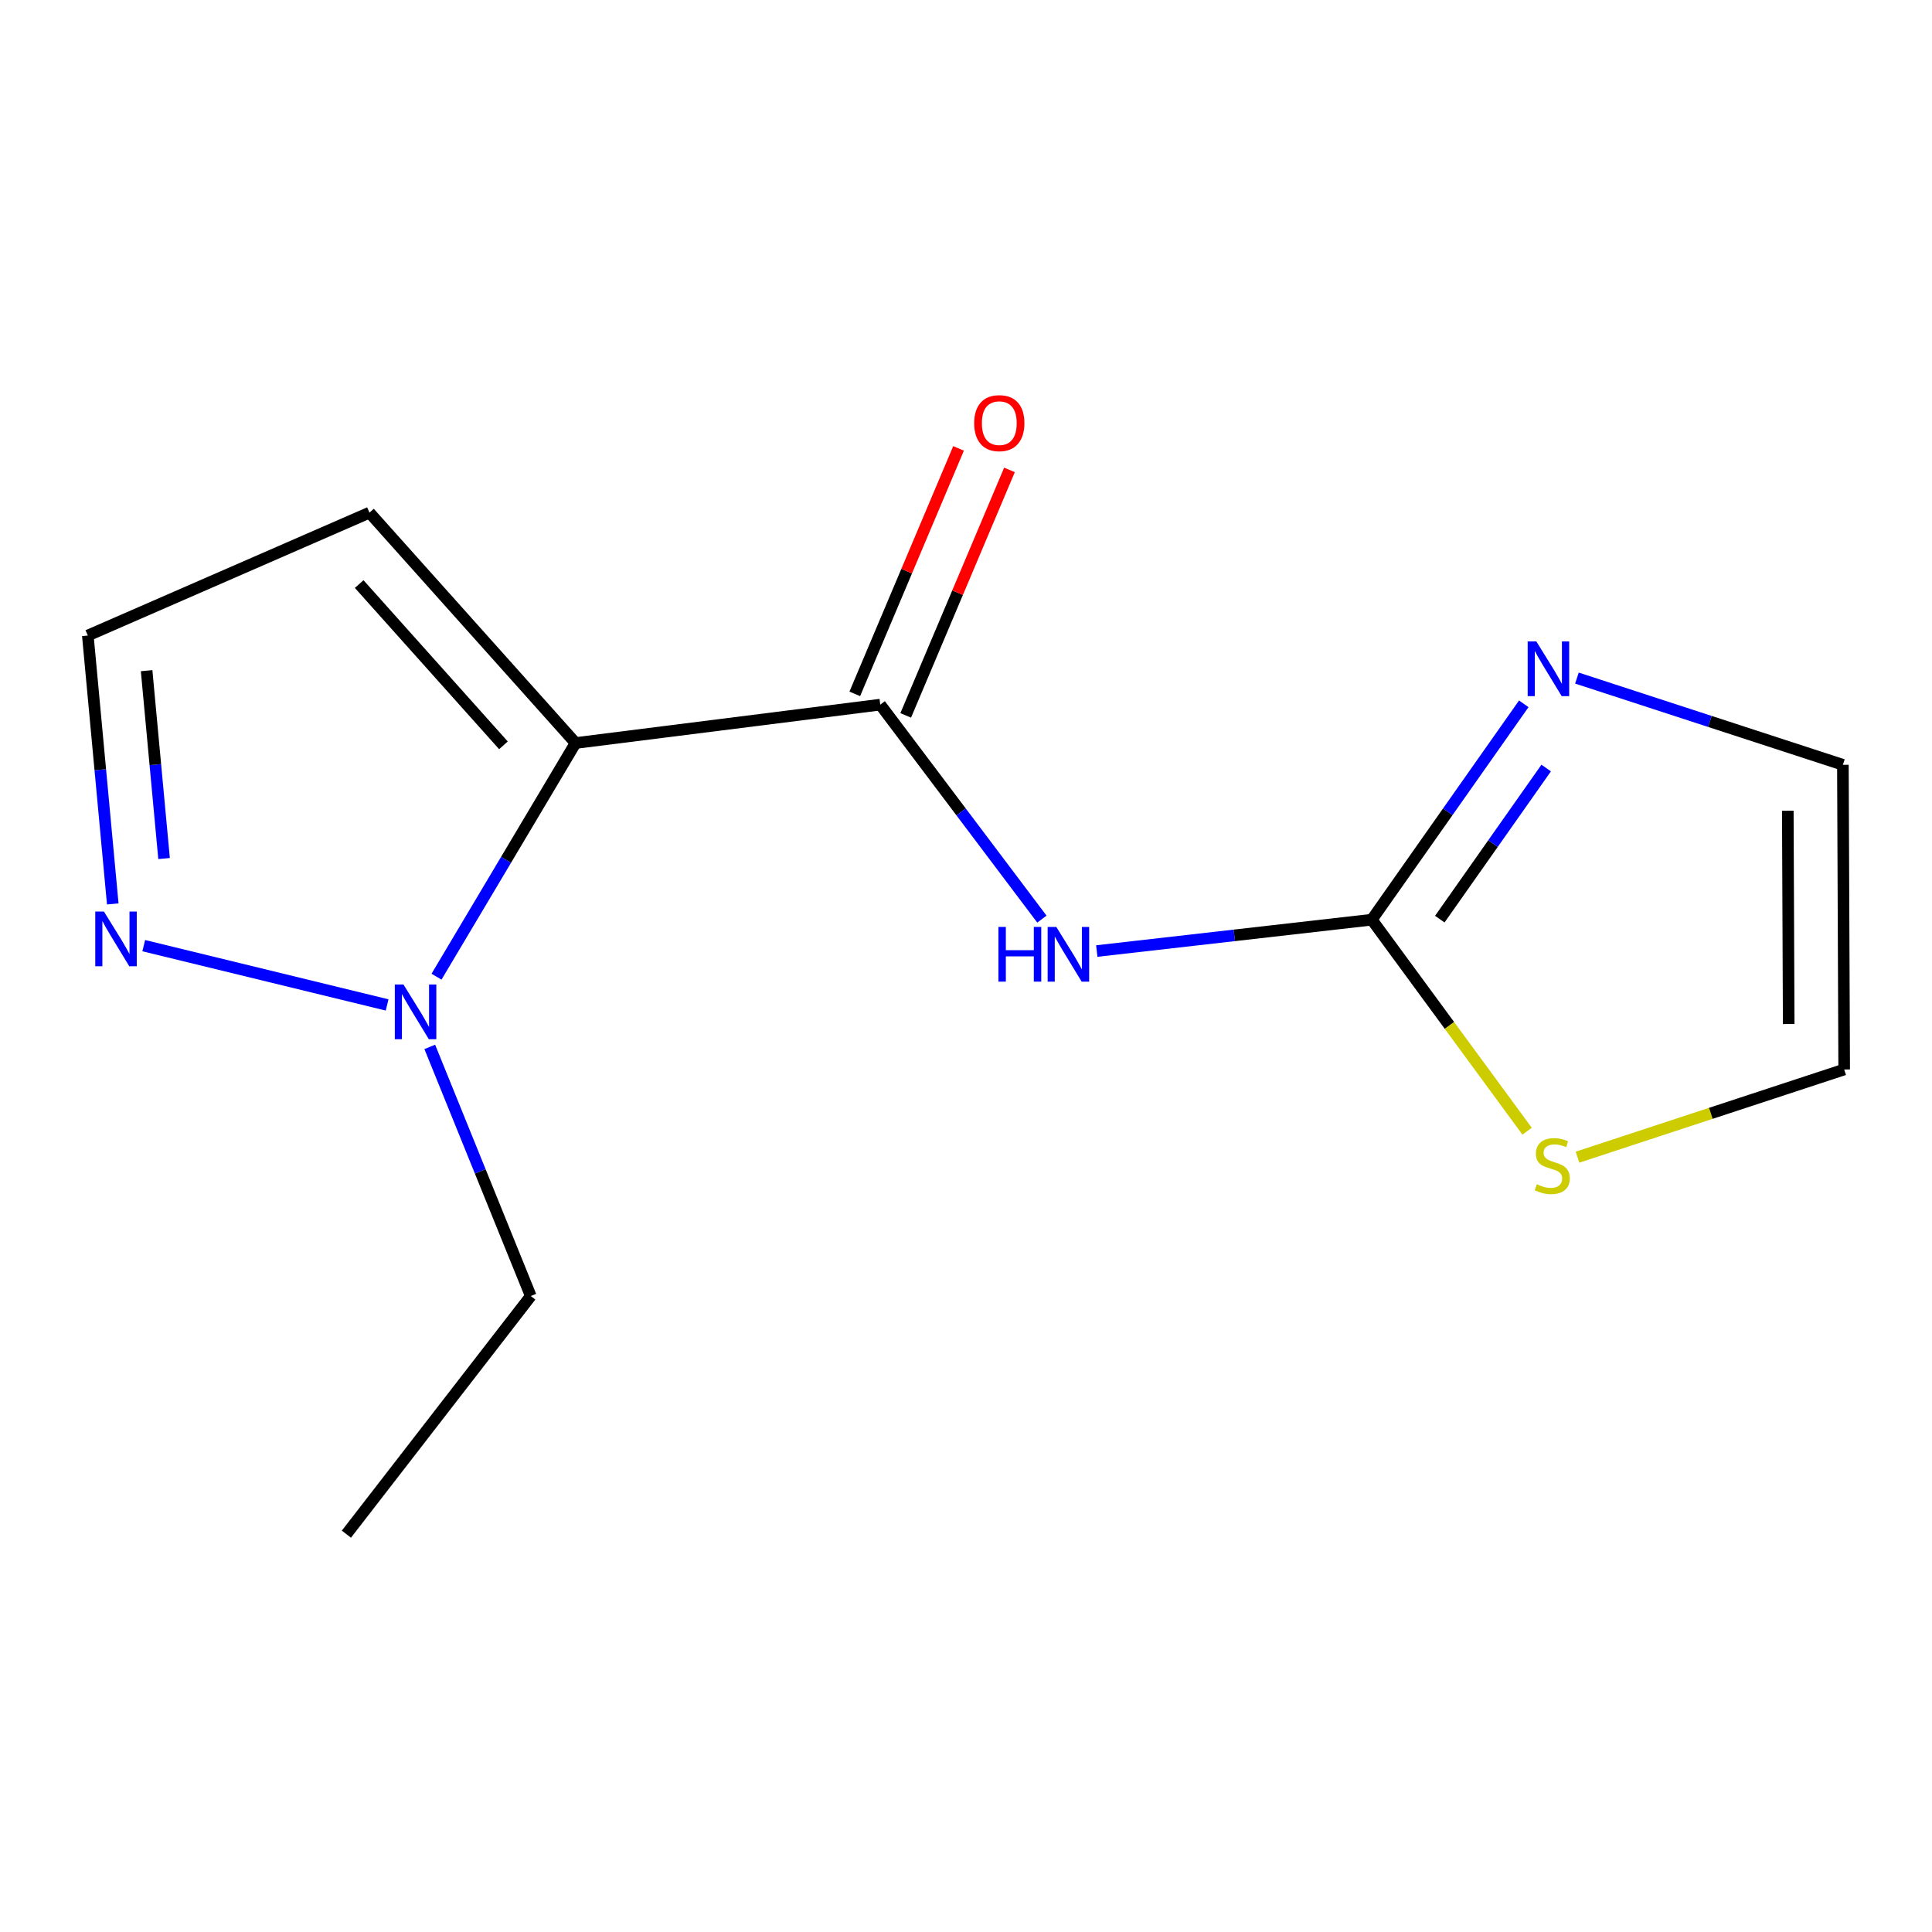 <?xml version='1.0' encoding='iso-8859-1'?>
<svg version='1.1' baseProfile='full'
              xmlns='http://www.w3.org/2000/svg'
                      xmlns:rdkit='http://www.rdkit.org/xml'
                      xmlns:xlink='http://www.w3.org/1999/xlink'
                  xml:space='preserve'
width='1000px' height='1000px' viewBox='0 0 1000 1000'>
<!-- END OF HEADER -->
<rect style='opacity:1.0;fill:#FFFFFF;stroke:none' width='1000' height='1000' x='0' y='0'> </rect>
<path class='bond-0' d='M 297.909,384.59 L 455.614,364.718' style='fill:none;fill-rule:evenodd;stroke:#000000;stroke-width:6px;stroke-linecap:butt;stroke-linejoin:miter;stroke-opacity:1' />
<path class='bond-3' d='M 297.909,384.59 L 261.922,445.062' style='fill:none;fill-rule:evenodd;stroke:#000000;stroke-width:6px;stroke-linecap:butt;stroke-linejoin:miter;stroke-opacity:1' />
<path class='bond-3' d='M 261.922,445.062 L 225.934,505.534' style='fill:none;fill-rule:evenodd;stroke:#0000FF;stroke-width:6px;stroke-linecap:butt;stroke-linejoin:miter;stroke-opacity:1' />
<path class='bond-6' d='M 297.909,384.59 L 191.236,265.342' style='fill:none;fill-rule:evenodd;stroke:#000000;stroke-width:6px;stroke-linecap:butt;stroke-linejoin:miter;stroke-opacity:1' />
<path class='bond-6' d='M 260.581,385.781 L 185.909,302.308' style='fill:none;fill-rule:evenodd;stroke:#000000;stroke-width:6px;stroke-linecap:butt;stroke-linejoin:miter;stroke-opacity:1' />
<path class='bond-1' d='M 455.614,364.718 L 497.448,420.223' style='fill:none;fill-rule:evenodd;stroke:#000000;stroke-width:6px;stroke-linecap:butt;stroke-linejoin:miter;stroke-opacity:1' />
<path class='bond-1' d='M 497.448,420.223 L 539.282,475.729' style='fill:none;fill-rule:evenodd;stroke:#0000FF;stroke-width:6px;stroke-linecap:butt;stroke-linejoin:miter;stroke-opacity:1' />
<path class='bond-9' d='M 468.793,370.289 L 495.647,306.756' style='fill:none;fill-rule:evenodd;stroke:#000000;stroke-width:6px;stroke-linecap:butt;stroke-linejoin:miter;stroke-opacity:1' />
<path class='bond-9' d='M 495.647,306.756 L 522.501,243.224' style='fill:none;fill-rule:evenodd;stroke:#FF0000;stroke-width:6px;stroke-linecap:butt;stroke-linejoin:miter;stroke-opacity:1' />
<path class='bond-9' d='M 442.435,359.147 L 469.289,295.615' style='fill:none;fill-rule:evenodd;stroke:#000000;stroke-width:6px;stroke-linecap:butt;stroke-linejoin:miter;stroke-opacity:1' />
<path class='bond-9' d='M 469.289,295.615 L 496.143,232.083' style='fill:none;fill-rule:evenodd;stroke:#FF0000;stroke-width:6px;stroke-linecap:butt;stroke-linejoin:miter;stroke-opacity:1' />
<path class='bond-2' d='M 567.694,492.259 L 638.867,484.146' style='fill:none;fill-rule:evenodd;stroke:#0000FF;stroke-width:6px;stroke-linecap:butt;stroke-linejoin:miter;stroke-opacity:1' />
<path class='bond-2' d='M 638.867,484.146 L 710.04,476.033' style='fill:none;fill-rule:evenodd;stroke:#000000;stroke-width:6px;stroke-linecap:butt;stroke-linejoin:miter;stroke-opacity:1' />
<path class='bond-5' d='M 710.04,476.033 L 749.371,420.165' style='fill:none;fill-rule:evenodd;stroke:#000000;stroke-width:6px;stroke-linecap:butt;stroke-linejoin:miter;stroke-opacity:1' />
<path class='bond-5' d='M 749.371,420.165 L 788.703,364.296' style='fill:none;fill-rule:evenodd;stroke:#0000FF;stroke-width:6px;stroke-linecap:butt;stroke-linejoin:miter;stroke-opacity:1' />
<path class='bond-5' d='M 745.238,475.746 L 772.77,436.638' style='fill:none;fill-rule:evenodd;stroke:#000000;stroke-width:6px;stroke-linecap:butt;stroke-linejoin:miter;stroke-opacity:1' />
<path class='bond-5' d='M 772.77,436.638 L 800.302,397.529' style='fill:none;fill-rule:evenodd;stroke:#0000FF;stroke-width:6px;stroke-linecap:butt;stroke-linejoin:miter;stroke-opacity:1' />
<path class='bond-7' d='M 710.04,476.033 L 750.234,530.771' style='fill:none;fill-rule:evenodd;stroke:#000000;stroke-width:6px;stroke-linecap:butt;stroke-linejoin:miter;stroke-opacity:1' />
<path class='bond-7' d='M 750.234,530.771 L 790.429,585.508' style='fill:none;fill-rule:evenodd;stroke:#CCCC00;stroke-width:6px;stroke-linecap:butt;stroke-linejoin:miter;stroke-opacity:1' />
<path class='bond-4' d='M 200.369,520.154 L 74.399,489.465' style='fill:none;fill-rule:evenodd;stroke:#0000FF;stroke-width:6px;stroke-linecap:butt;stroke-linejoin:miter;stroke-opacity:1' />
<path class='bond-12' d='M 222.448,541.87 L 248.589,606.349' style='fill:none;fill-rule:evenodd;stroke:#0000FF;stroke-width:6px;stroke-linecap:butt;stroke-linejoin:miter;stroke-opacity:1' />
<path class='bond-12' d='M 248.589,606.349 L 274.73,670.827' style='fill:none;fill-rule:evenodd;stroke:#000000;stroke-width:6px;stroke-linecap:butt;stroke-linejoin:miter;stroke-opacity:1' />
<path class='bond-14' d='M 58.366,467.867 L 51.91,398.408' style='fill:none;fill-rule:evenodd;stroke:#0000FF;stroke-width:6px;stroke-linecap:butt;stroke-linejoin:miter;stroke-opacity:1' />
<path class='bond-14' d='M 51.91,398.408 L 45.455,328.948' style='fill:none;fill-rule:evenodd;stroke:#000000;stroke-width:6px;stroke-linecap:butt;stroke-linejoin:miter;stroke-opacity:1' />
<path class='bond-14' d='M 84.922,444.381 L 80.403,395.759' style='fill:none;fill-rule:evenodd;stroke:#0000FF;stroke-width:6px;stroke-linecap:butt;stroke-linejoin:miter;stroke-opacity:1' />
<path class='bond-14' d='M 80.403,395.759 L 75.884,347.138' style='fill:none;fill-rule:evenodd;stroke:#000000;stroke-width:6px;stroke-linecap:butt;stroke-linejoin:miter;stroke-opacity:1' />
<path class='bond-10' d='M 816.215,350.974 L 885.046,373.418' style='fill:none;fill-rule:evenodd;stroke:#0000FF;stroke-width:6px;stroke-linecap:butt;stroke-linejoin:miter;stroke-opacity:1' />
<path class='bond-10' d='M 885.046,373.418 L 953.878,395.861' style='fill:none;fill-rule:evenodd;stroke:#000000;stroke-width:6px;stroke-linecap:butt;stroke-linejoin:miter;stroke-opacity:1' />
<path class='bond-8' d='M 191.236,265.342 L 45.455,328.948' style='fill:none;fill-rule:evenodd;stroke:#000000;stroke-width:6px;stroke-linecap:butt;stroke-linejoin:miter;stroke-opacity:1' />
<path class='bond-11' d='M 816.51,598.953 L 885.528,576.26' style='fill:none;fill-rule:evenodd;stroke:#CCCC00;stroke-width:6px;stroke-linecap:butt;stroke-linejoin:miter;stroke-opacity:1' />
<path class='bond-11' d='M 885.528,576.26 L 954.545,553.566' style='fill:none;fill-rule:evenodd;stroke:#000000;stroke-width:6px;stroke-linecap:butt;stroke-linejoin:miter;stroke-opacity:1' />
<path class='bond-15' d='M 953.878,395.861 L 954.545,553.566' style='fill:none;fill-rule:evenodd;stroke:#000000;stroke-width:6px;stroke-linecap:butt;stroke-linejoin:miter;stroke-opacity:1' />
<path class='bond-15' d='M 925.362,419.638 L 925.83,530.032' style='fill:none;fill-rule:evenodd;stroke:#000000;stroke-width:6px;stroke-linecap:butt;stroke-linejoin:miter;stroke-opacity:1' />
<path class='bond-13' d='M 274.73,670.827 L 179.297,794.082' style='fill:none;fill-rule:evenodd;stroke:#000000;stroke-width:6px;stroke-linecap:butt;stroke-linejoin:miter;stroke-opacity:1' />
<path  class='atom-2' d='M 516.783 479.774
L 520.623 479.774
L 520.623 491.814
L 535.103 491.814
L 535.103 479.774
L 538.943 479.774
L 538.943 508.094
L 535.103 508.094
L 535.103 495.014
L 520.623 495.014
L 520.623 508.094
L 516.783 508.094
L 516.783 479.774
' fill='#0000FF'/>
<path  class='atom-2' d='M 546.743 479.774
L 556.023 494.774
Q 556.943 496.254, 558.423 498.934
Q 559.903 501.614, 559.983 501.774
L 559.983 479.774
L 563.743 479.774
L 563.743 508.094
L 559.863 508.094
L 549.903 491.694
Q 548.743 489.774, 547.503 487.574
Q 546.303 485.374, 545.943 484.694
L 545.943 508.094
L 542.263 508.094
L 542.263 479.774
L 546.743 479.774
' fill='#0000FF'/>
<path  class='atom-4' d='M 208.838 509.582
L 218.118 524.582
Q 219.038 526.062, 220.518 528.742
Q 221.998 531.422, 222.078 531.582
L 222.078 509.582
L 225.838 509.582
L 225.838 537.902
L 221.958 537.902
L 211.998 521.502
Q 210.838 519.582, 209.598 517.382
Q 208.398 515.182, 208.038 514.502
L 208.038 537.902
L 204.358 537.902
L 204.358 509.582
L 208.838 509.582
' fill='#0000FF'/>
<path  class='atom-5' d='M 53.789 471.809
L 63.069 486.809
Q 63.989 488.289, 65.469 490.969
Q 66.949 493.649, 67.029 493.809
L 67.029 471.809
L 70.789 471.809
L 70.789 500.129
L 66.909 500.129
L 56.949 483.729
Q 55.789 481.809, 54.549 479.609
Q 53.349 477.409, 52.989 476.729
L 52.989 500.129
L 49.309 500.129
L 49.309 471.809
L 53.789 471.809
' fill='#0000FF'/>
<path  class='atom-6' d='M 795.207 332.005
L 804.487 347.005
Q 805.407 348.485, 806.887 351.165
Q 808.367 353.845, 808.447 354.005
L 808.447 332.005
L 812.207 332.005
L 812.207 360.325
L 808.327 360.325
L 798.367 343.925
Q 797.207 342.005, 795.967 339.805
Q 794.767 337.605, 794.407 336.925
L 794.407 360.325
L 790.727 360.325
L 790.727 332.005
L 795.207 332.005
' fill='#0000FF'/>
<path  class='atom-8' d='M 795.454 612.966
Q 795.774 613.086, 797.094 613.646
Q 798.414 614.206, 799.854 614.566
Q 801.334 614.886, 802.774 614.886
Q 805.454 614.886, 807.014 613.606
Q 808.574 612.286, 808.574 610.006
Q 808.574 608.446, 807.774 607.486
Q 807.014 606.526, 805.814 606.006
Q 804.614 605.486, 802.614 604.886
Q 800.094 604.126, 798.574 603.406
Q 797.094 602.686, 796.014 601.166
Q 794.974 599.646, 794.974 597.086
Q 794.974 593.526, 797.374 591.326
Q 799.814 589.126, 804.614 589.126
Q 807.894 589.126, 811.614 590.686
L 810.694 593.766
Q 807.294 592.366, 804.734 592.366
Q 801.974 592.366, 800.454 593.526
Q 798.934 594.646, 798.974 596.606
Q 798.974 598.126, 799.734 599.046
Q 800.534 599.966, 801.654 600.486
Q 802.814 601.006, 804.734 601.606
Q 807.294 602.406, 808.814 603.206
Q 810.334 604.006, 811.414 605.646
Q 812.534 607.246, 812.534 610.006
Q 812.534 613.926, 809.894 616.046
Q 807.294 618.126, 802.934 618.126
Q 800.414 618.126, 798.494 617.566
Q 796.614 617.046, 794.374 616.126
L 795.454 612.966
' fill='#CCCC00'/>
<path  class='atom-10' d='M 504.233 219.017
Q 504.233 212.217, 507.593 208.417
Q 510.953 204.617, 517.233 204.617
Q 523.513 204.617, 526.873 208.417
Q 530.233 212.217, 530.233 219.017
Q 530.233 225.897, 526.833 229.817
Q 523.433 233.697, 517.233 233.697
Q 510.993 233.697, 507.593 229.817
Q 504.233 225.937, 504.233 219.017
M 517.233 230.497
Q 521.553 230.497, 523.873 227.617
Q 526.233 224.697, 526.233 219.017
Q 526.233 213.457, 523.873 210.657
Q 521.553 207.817, 517.233 207.817
Q 512.913 207.817, 510.553 210.617
Q 508.233 213.417, 508.233 219.017
Q 508.233 224.737, 510.553 227.617
Q 512.913 230.497, 517.233 230.497
' fill='#FF0000'/>
</svg>
